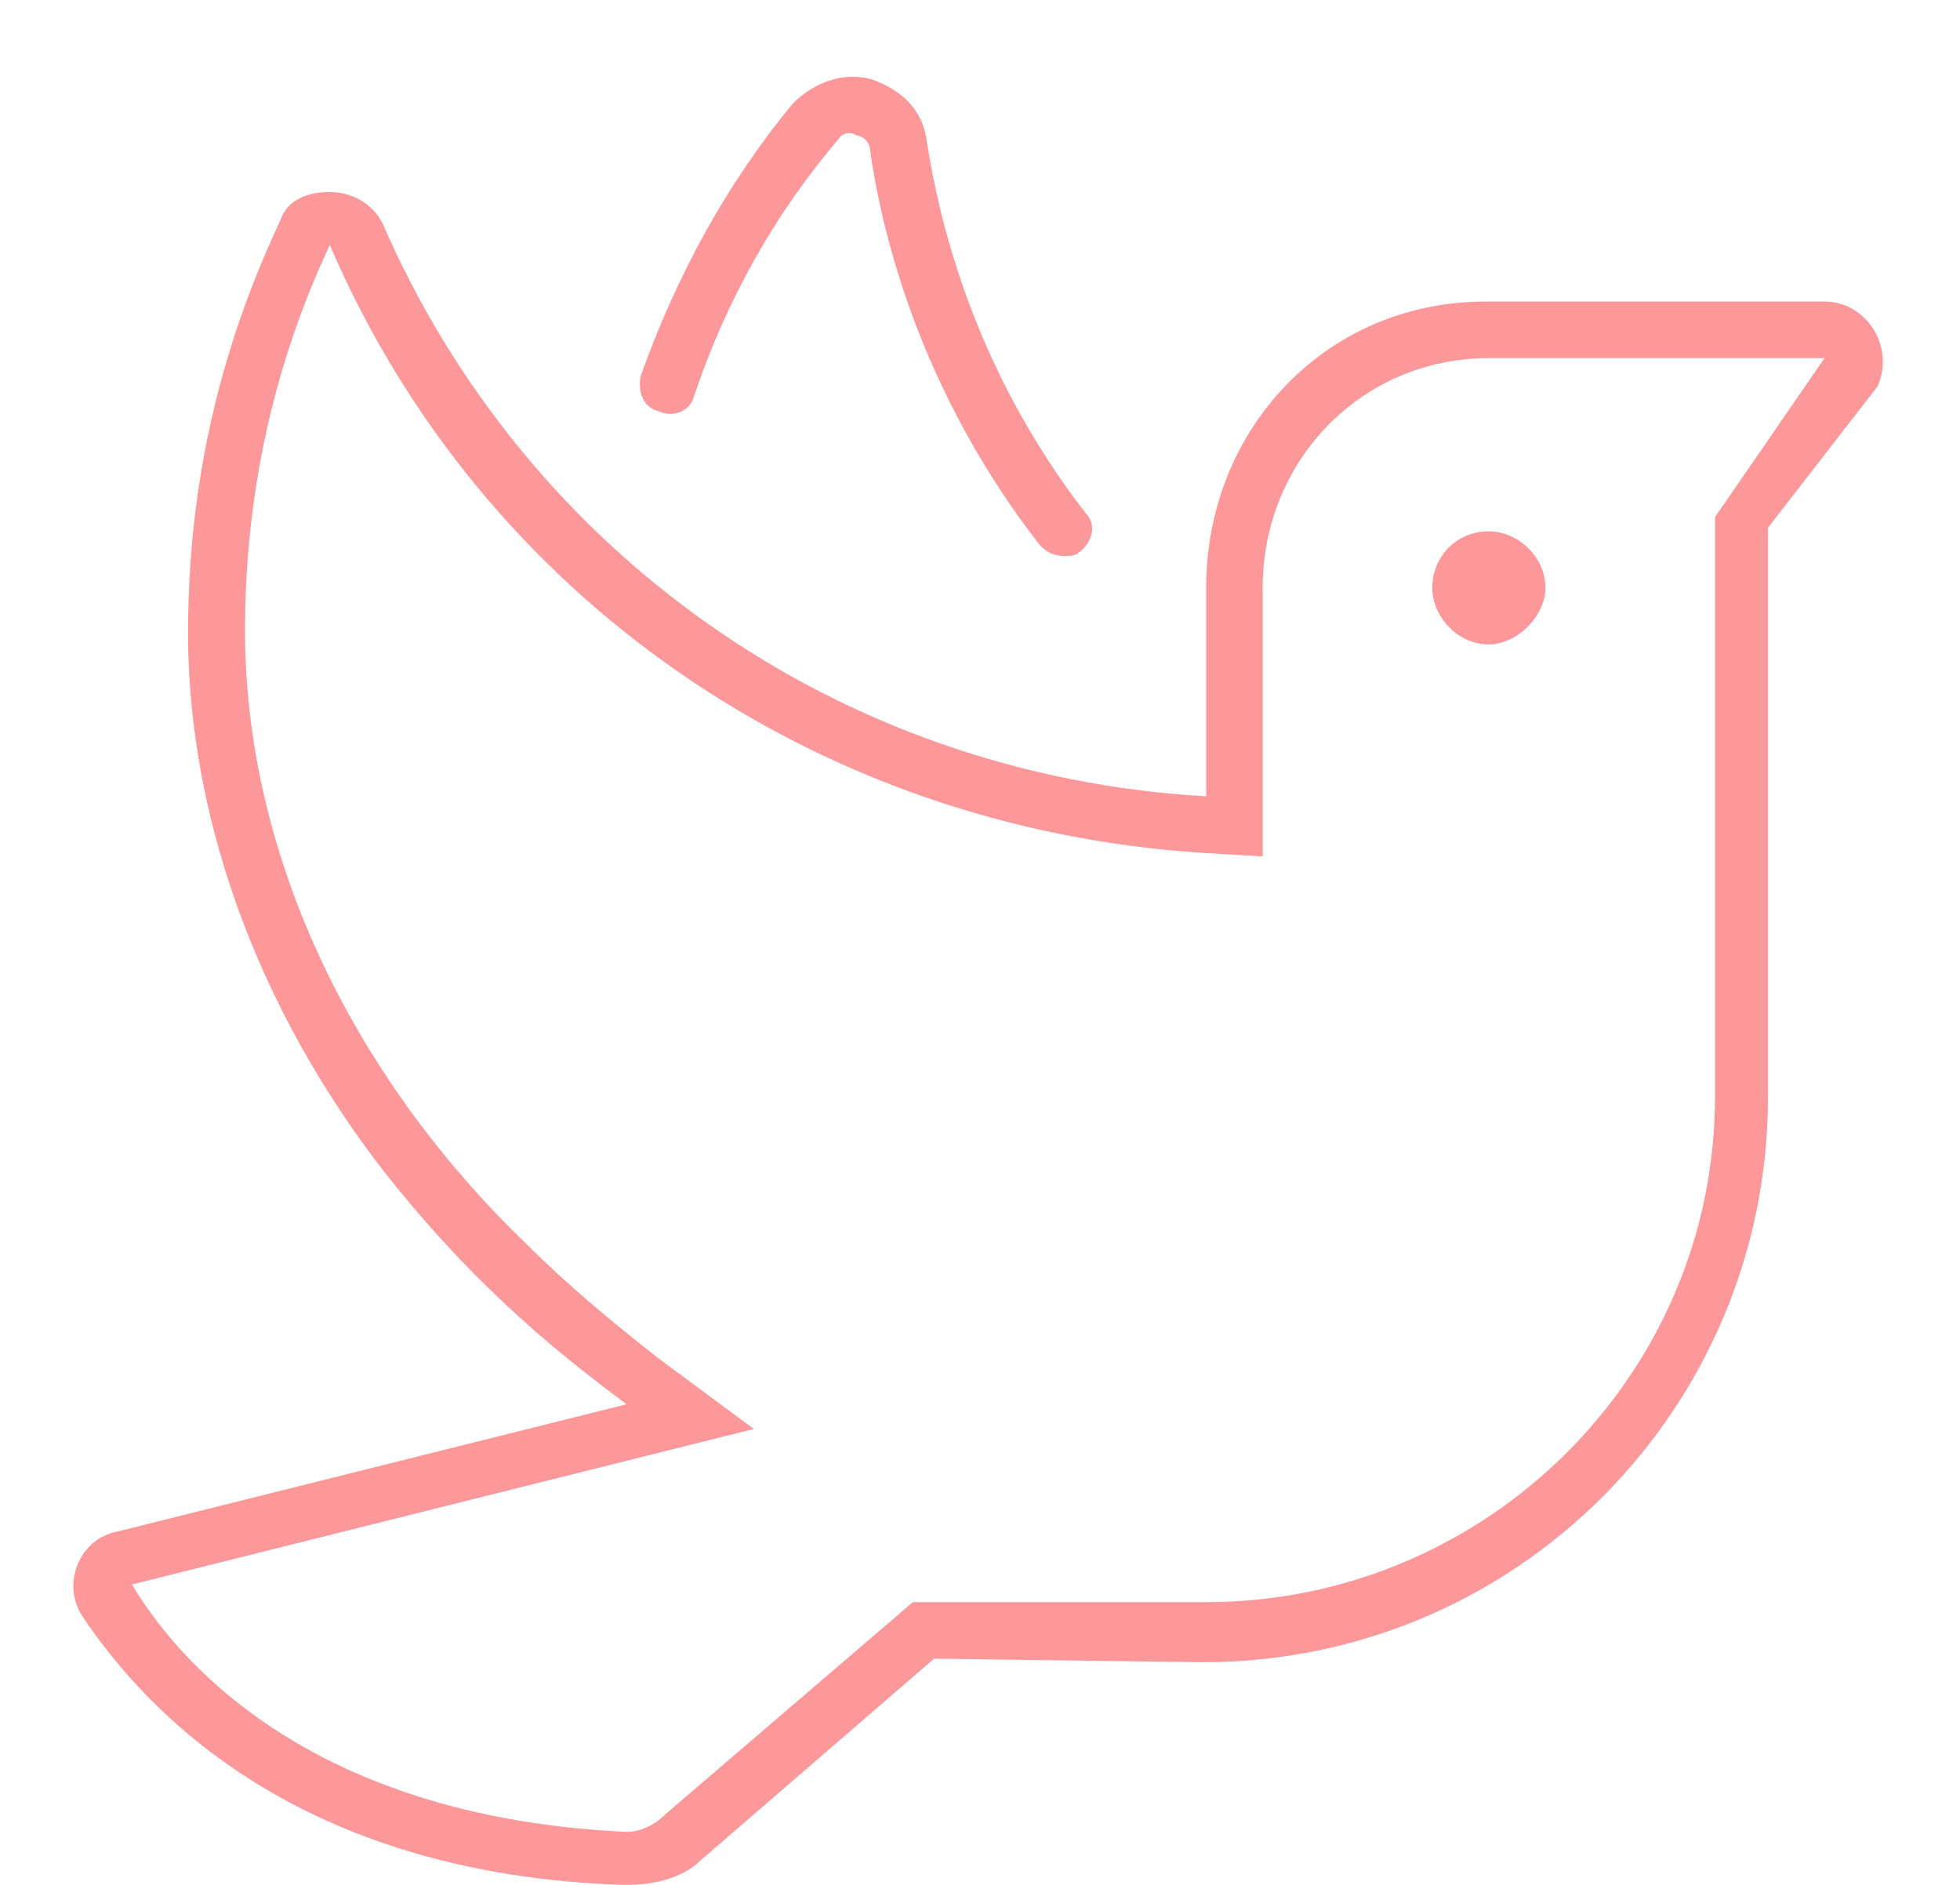 <svg width="26" height="25" viewBox="0 0 26 25" fill="none" xmlns="http://www.w3.org/2000/svg">
<path d="M8.734 5.453C8.547 5.406 8.453 5.219 8.5 4.984C8.969 3.672 9.625 2.453 10.516 1.375C10.797 1.094 11.172 0.953 11.547 1.047C11.969 1.188 12.25 1.469 12.297 1.891C12.578 3.672 13.281 5.359 14.406 6.812C14.547 6.953 14.5 7.188 14.312 7.328C14.266 7.375 14.172 7.375 14.125 7.375C13.984 7.375 13.891 7.328 13.797 7.234C12.625 5.734 11.828 3.906 11.547 2.031C11.547 1.844 11.406 1.797 11.359 1.797C11.312 1.75 11.172 1.75 11.125 1.844C10.281 2.828 9.625 4 9.203 5.266C9.156 5.453 8.922 5.547 8.734 5.453ZM24.203 4C24.766 4 25.141 4.609 24.906 5.125L23.453 7V14.547C23.453 18.672 20.125 22.047 15.953 22.047L12.391 22L9.297 24.672C9.062 24.906 8.688 25 8.312 25C8.312 25 8.312 25 8.266 25C3.953 24.859 1.938 22.703 1.094 21.438C0.812 21.016 1.047 20.406 1.562 20.312L8.312 18.625C7.234 17.828 6.203 16.938 5.125 15.578C3.438 13.422 2.406 10.75 2.5 8.031C2.547 6.203 2.969 4.516 3.719 2.922C3.812 2.641 4.094 2.547 4.375 2.547C4.656 2.547 4.938 2.688 5.078 2.969C6.953 7.281 11.078 10.281 16 10.562V7.797C16 5.688 17.594 4 19.703 4H24.203ZM22.75 6.859L24.203 4.75H19.75C18.062 4.75 16.75 6.109 16.75 7.797V11.359L15.953 11.312C10.844 10.984 6.391 7.938 4.375 3.25C4.328 3.25 4.375 3.25 4.375 3.25C3.625 4.844 3.25 6.578 3.25 8.359C3.25 11.266 4.609 14.219 7 16.516C7.516 17.031 8.078 17.5 8.734 18.016L10 18.953L1.75 21.016C2.453 22.188 4.281 24.109 8.312 24.297C8.5 24.297 8.688 24.203 8.828 24.062L12.109 21.25H16C19.703 21.25 22.75 18.25 22.75 14.547V6.859ZM19 7.797C19 7.375 19.328 7.047 19.75 7.047C20.125 7.047 20.5 7.375 20.5 7.797C20.5 8.172 20.125 8.547 19.75 8.547C19.328 8.547 19 8.172 19 7.797Z" fill="#FC979A"/>
</svg>
